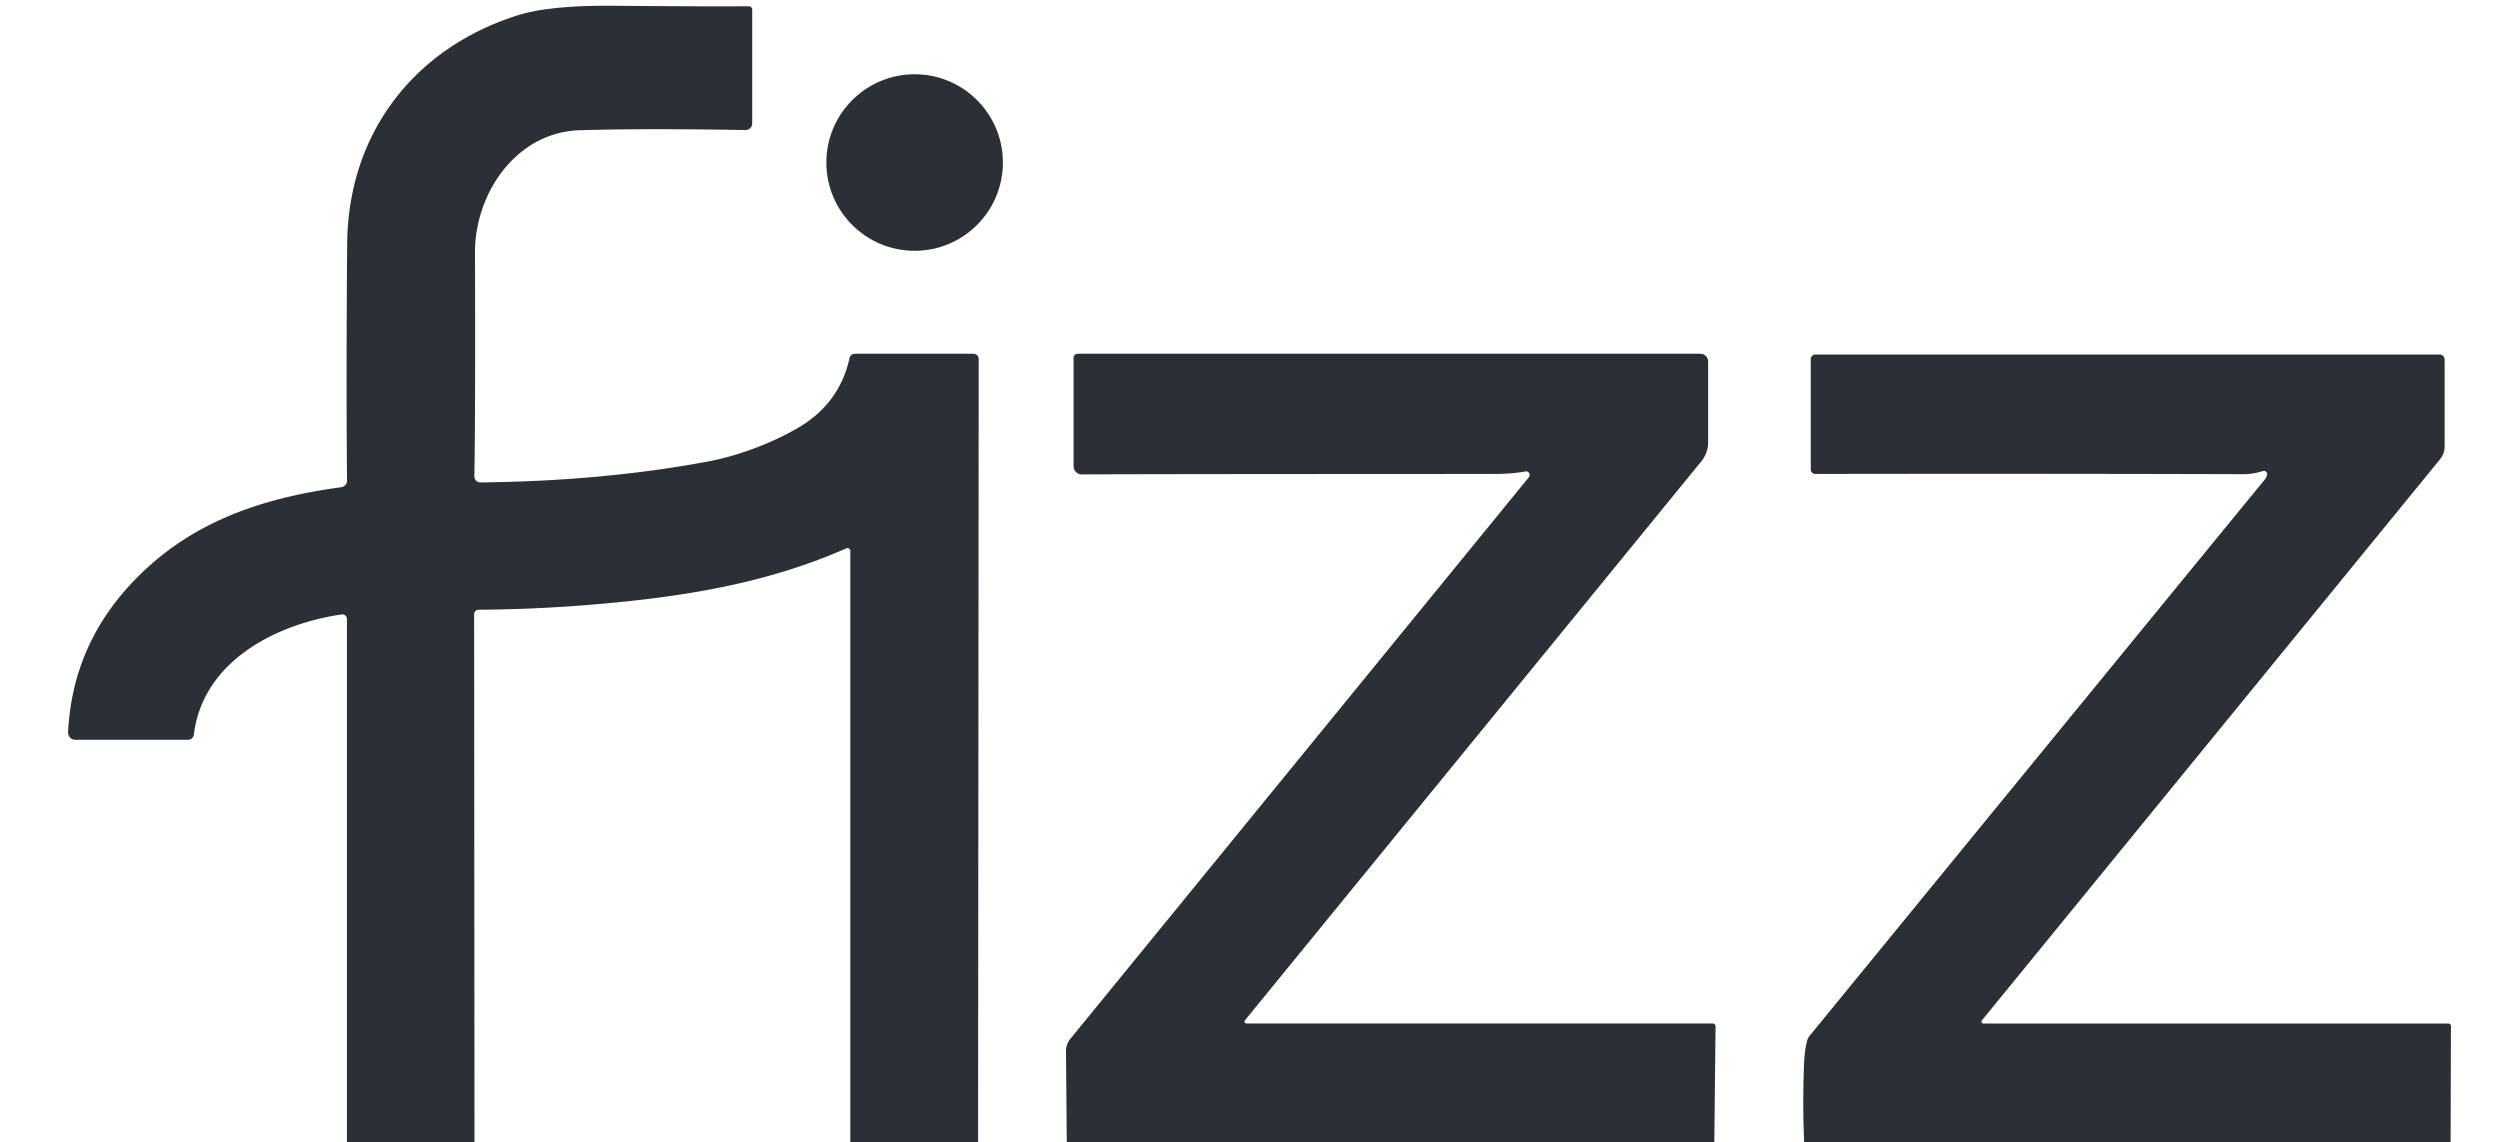 <?xml version="1.0" encoding="UTF-8" standalone="no"?>
<svg xmlns="http://www.w3.org/2000/svg" version="1.2" baseProfile="tiny" viewBox="0.00 0.00 405.00 185.00">
<path fill="#2b3036" d="
  M 158.45 185.00
  L 137.75 185.00
  L 137.75 89.25
  A 0.46 0.46 0.0 0 0 137.11 88.83
  C 123.65 94.76 109.69 96.83 95.19 98.01
  Q 86.37 98.72 77.52 98.78
  A 0.72 0.71 -90.0 0 0 76.81 99.50
  L 76.87 185.00
  L 56.21 185.00
  L 56.21 100.29
  A 0.76 0.75 85.8 0 0 55.35 99.54
  C 44.69 101.09 32.86 107.13 31.41 119.00
  A 0.98 0.97 -86.3 0 1 30.45 119.85
  L 12.21 119.85
  A 1.19 1.18 -88.6 0 1 11.03 118.60
  Q 11.71 104.97 20.95 94.88
  C 30.23 84.75 42.04 80.72 55.28 78.93
  A 1.09 1.09 0.0 0 0 56.22 77.84
  Q 56.07 61.61 56.24 39.54
  C 56.38 21.66 67.01 7.81 83.87 2.48
  Q 89.02 0.85 99.29 0.93
  Q 114.77 1.07 121.30 1.01
  A 0.56 0.55 -0.0 0 1 121.86 1.56
  L 121.86 20.00
  A 1.08 1.07 0.3 0 1 120.77 21.07
  Q 104.52 20.78 93.92 21.10
  C 83.62 21.41 76.92 31.33 76.95 40.92
  Q 77.03 66.22 76.85 77.17
  A 0.96 0.96 0.0 0 0 77.82 78.15
  Q 97.67 77.95 114.75 74.75
  C 119.46 73.87 124.99 71.83 129.32 69.29
  Q 136.01 65.36 137.62 58.02
  A 0.90 0.89 5.9 0 1 138.50 57.31
  L 157.71 57.31
  A 0.84 0.84 0.0 0 1 158.55 58.15
  L 158.45 185.00
  Z"
/>
<circle fill="#2b3036" cx="148.17" cy="26.33" r="14.30"/>
<path fill="#2b3036" d="
  M 277.72 185.00
  L 172.82 185.00
  L 172.69 170.31
  A 3.15 3.14 64.5 0 1 173.40 168.29
  L 247.66 77.33
  A 0.59 0.59 0.0 0 0 247.09 76.37
  Q 244.99 76.78 242.25 76.78
  Q 181.83 76.80 175.27 76.86
  A 1.34 1.34 0.0 0 1 173.92 75.52
  L 173.92 57.99
  A 0.68 0.68 0.0 0 1 174.60 57.31
  L 275.45 57.31
  A 1.27 1.27 0.0 0 1 276.72 58.58
  L 276.72 71.64
  A 4.90 4.89 -25.4 0 1 275.62 74.73
  L 201.68 165.29
  A 0.31 0.31 0.0 0 0 201.92 165.80
  L 277.44 165.80
  A 0.48 0.48 0.0 0 1 277.92 166.28
  L 277.72 185.00
  Z"
/>
<path fill="#2b3036" d="
  M 397.00 185.00
  L 292.27 185.00
  Q 292.01 178.89 292.24 172.75
  Q 292.35 169.79 292.83 168.39
  A 1.94 1.92 75.0 0 1 293.19 167.76
  Q 360.53 85.44 366.80 77.80
  Q 367.22 77.29 367.27 76.88
  A 0.53 0.53 0.0 0 0 366.58 76.31
  Q 364.97 76.82 363.50 76.82
  Q 329.30 76.72 294.07 76.78
  A 0.73 0.73 0.0 0 1 293.34 76.05
  L 293.34 58.19
  A 0.76 0.76 0.0 0 1 294.10 57.43
  L 395.19 57.43
  A 0.84 0.84 0.0 0 1 396.03 58.27
  L 396.03 72.30
  A 3.35 3.33 64.7 0 1 395.28 74.41
  L 321.06 165.31
  A 0.31 0.31 0.0 0 0 321.30 165.81
  L 396.64 165.81
  A 0.41 0.40 -0.0 0 1 397.05 166.21
  L 397.00 185.00
  Z"
/>
</svg>
